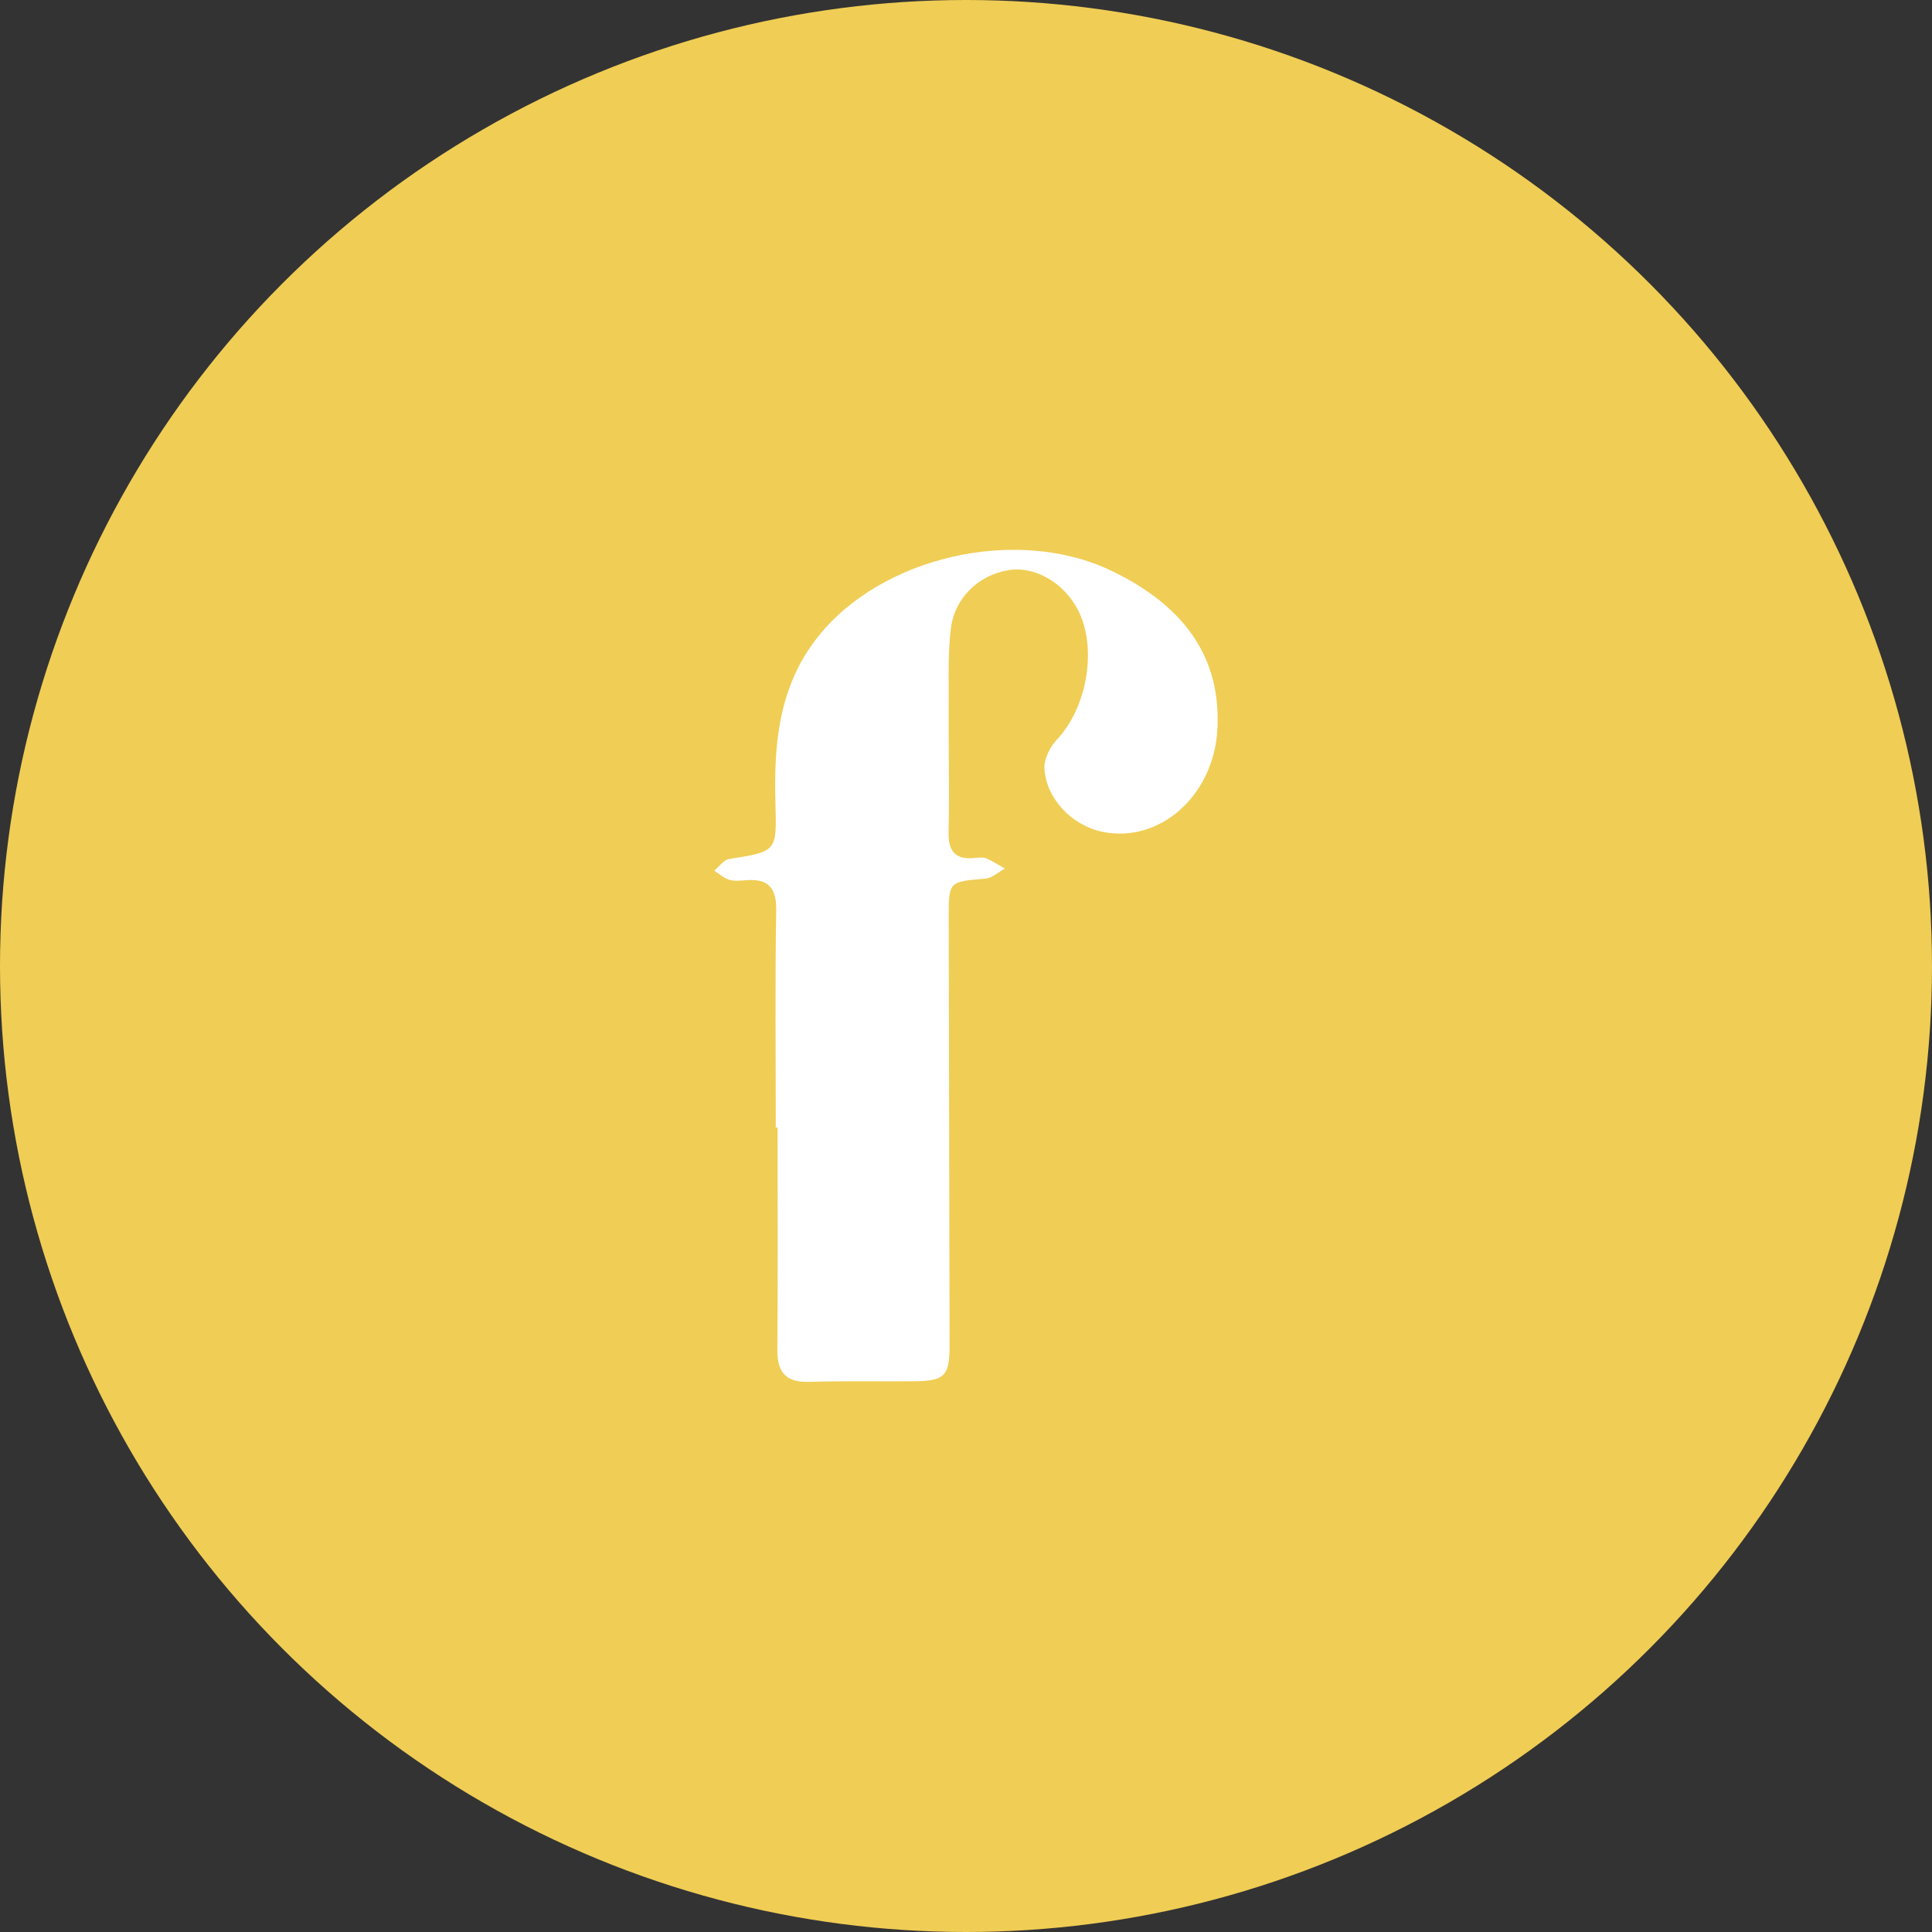 <?xml version="1.0" encoding="UTF-8"?><svg id="Capa_2" xmlns="http://www.w3.org/2000/svg" viewBox="0 0 272 272"><rect x="0" y="0" width="272" height="272" fill="#333333" stroke="none"/><defs><style>.cls-1{fill:#fff;}.cls-2{fill:#f0cd54;}</style></defs><g id="Layer_2"><circle class="cls-2" cx="136" cy="136" r="136"/><path class="cls-1" d="M109.22,158.77c0-10.19-.11-20.38,.06-30.57,.05-3.21-1.09-4.51-4.2-4.28-.81,.06-1.67,.16-2.42-.06-.76-.23-1.41-.84-2.11-1.28,.7-.57,1.34-1.53,2.11-1.65,6.68-1.05,6.71-1,6.51-7.84-.23-8.35,.44-16.39,5.92-23.36,8.93-11.36,28.06-15.78,41.39-9.37,10.54,5.07,15.46,12.45,14.91,22.37-.52,9.32-8.18,16.09-16.27,14.36-4.21-.9-7.85-4.65-8.08-8.9-.07-1.35,.81-3.06,1.79-4.1,4.2-4.47,5.67-12.75,2.98-18.12-1.96-3.91-6.1-6.31-9.82-5.7-4.22,.69-7.63,3.89-8.14,8.36-.43,3.78-.26,7.63-.28,11.44-.03,5.67,.1,11.35-.02,17.02-.06,2.65,.83,3.96,3.58,3.71,.57-.05,1.22-.15,1.72,.05,.92,.37,1.75,.95,2.62,1.44-.91,.49-1.79,1.33-2.73,1.41-5.21,.44-5.18,.37-5.17,5.69,.05,20.03,.09,40.07,.12,60.1,0,4.17-.7,4.92-4.79,4.97-4.98,.06-9.96-.07-14.94,.09-3.34,.11-4.55-1.35-4.52-4.55,.08-10.42,.03-20.84,.03-31.26h-.27Z"/></g></svg>